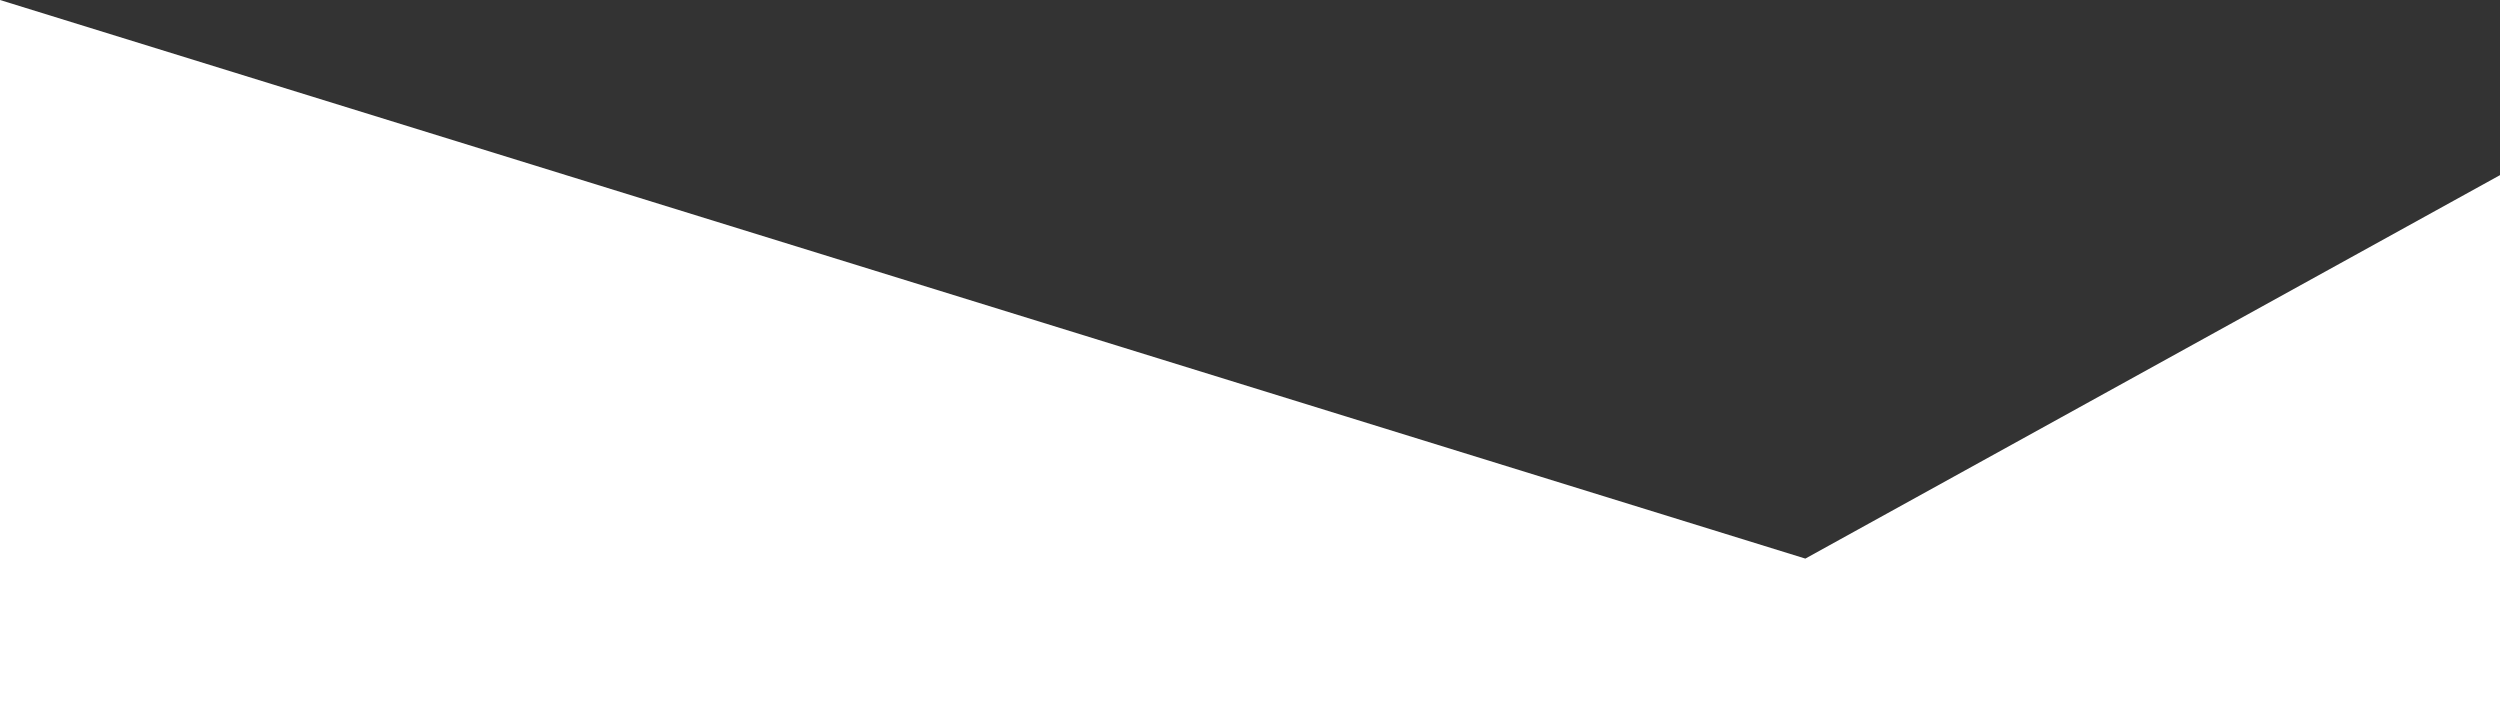 <svg width="1920" height="543" viewBox="0 0 1920 543" fill="none" xmlns="http://www.w3.org/2000/svg">
<rect x="0" y="0" width="1920" height="543" fill="#333333" stroke="none"/>
<path d="M0 0L1386.5 429L1920 134.5V770H0V0Z" fill="white"/>
</svg>
